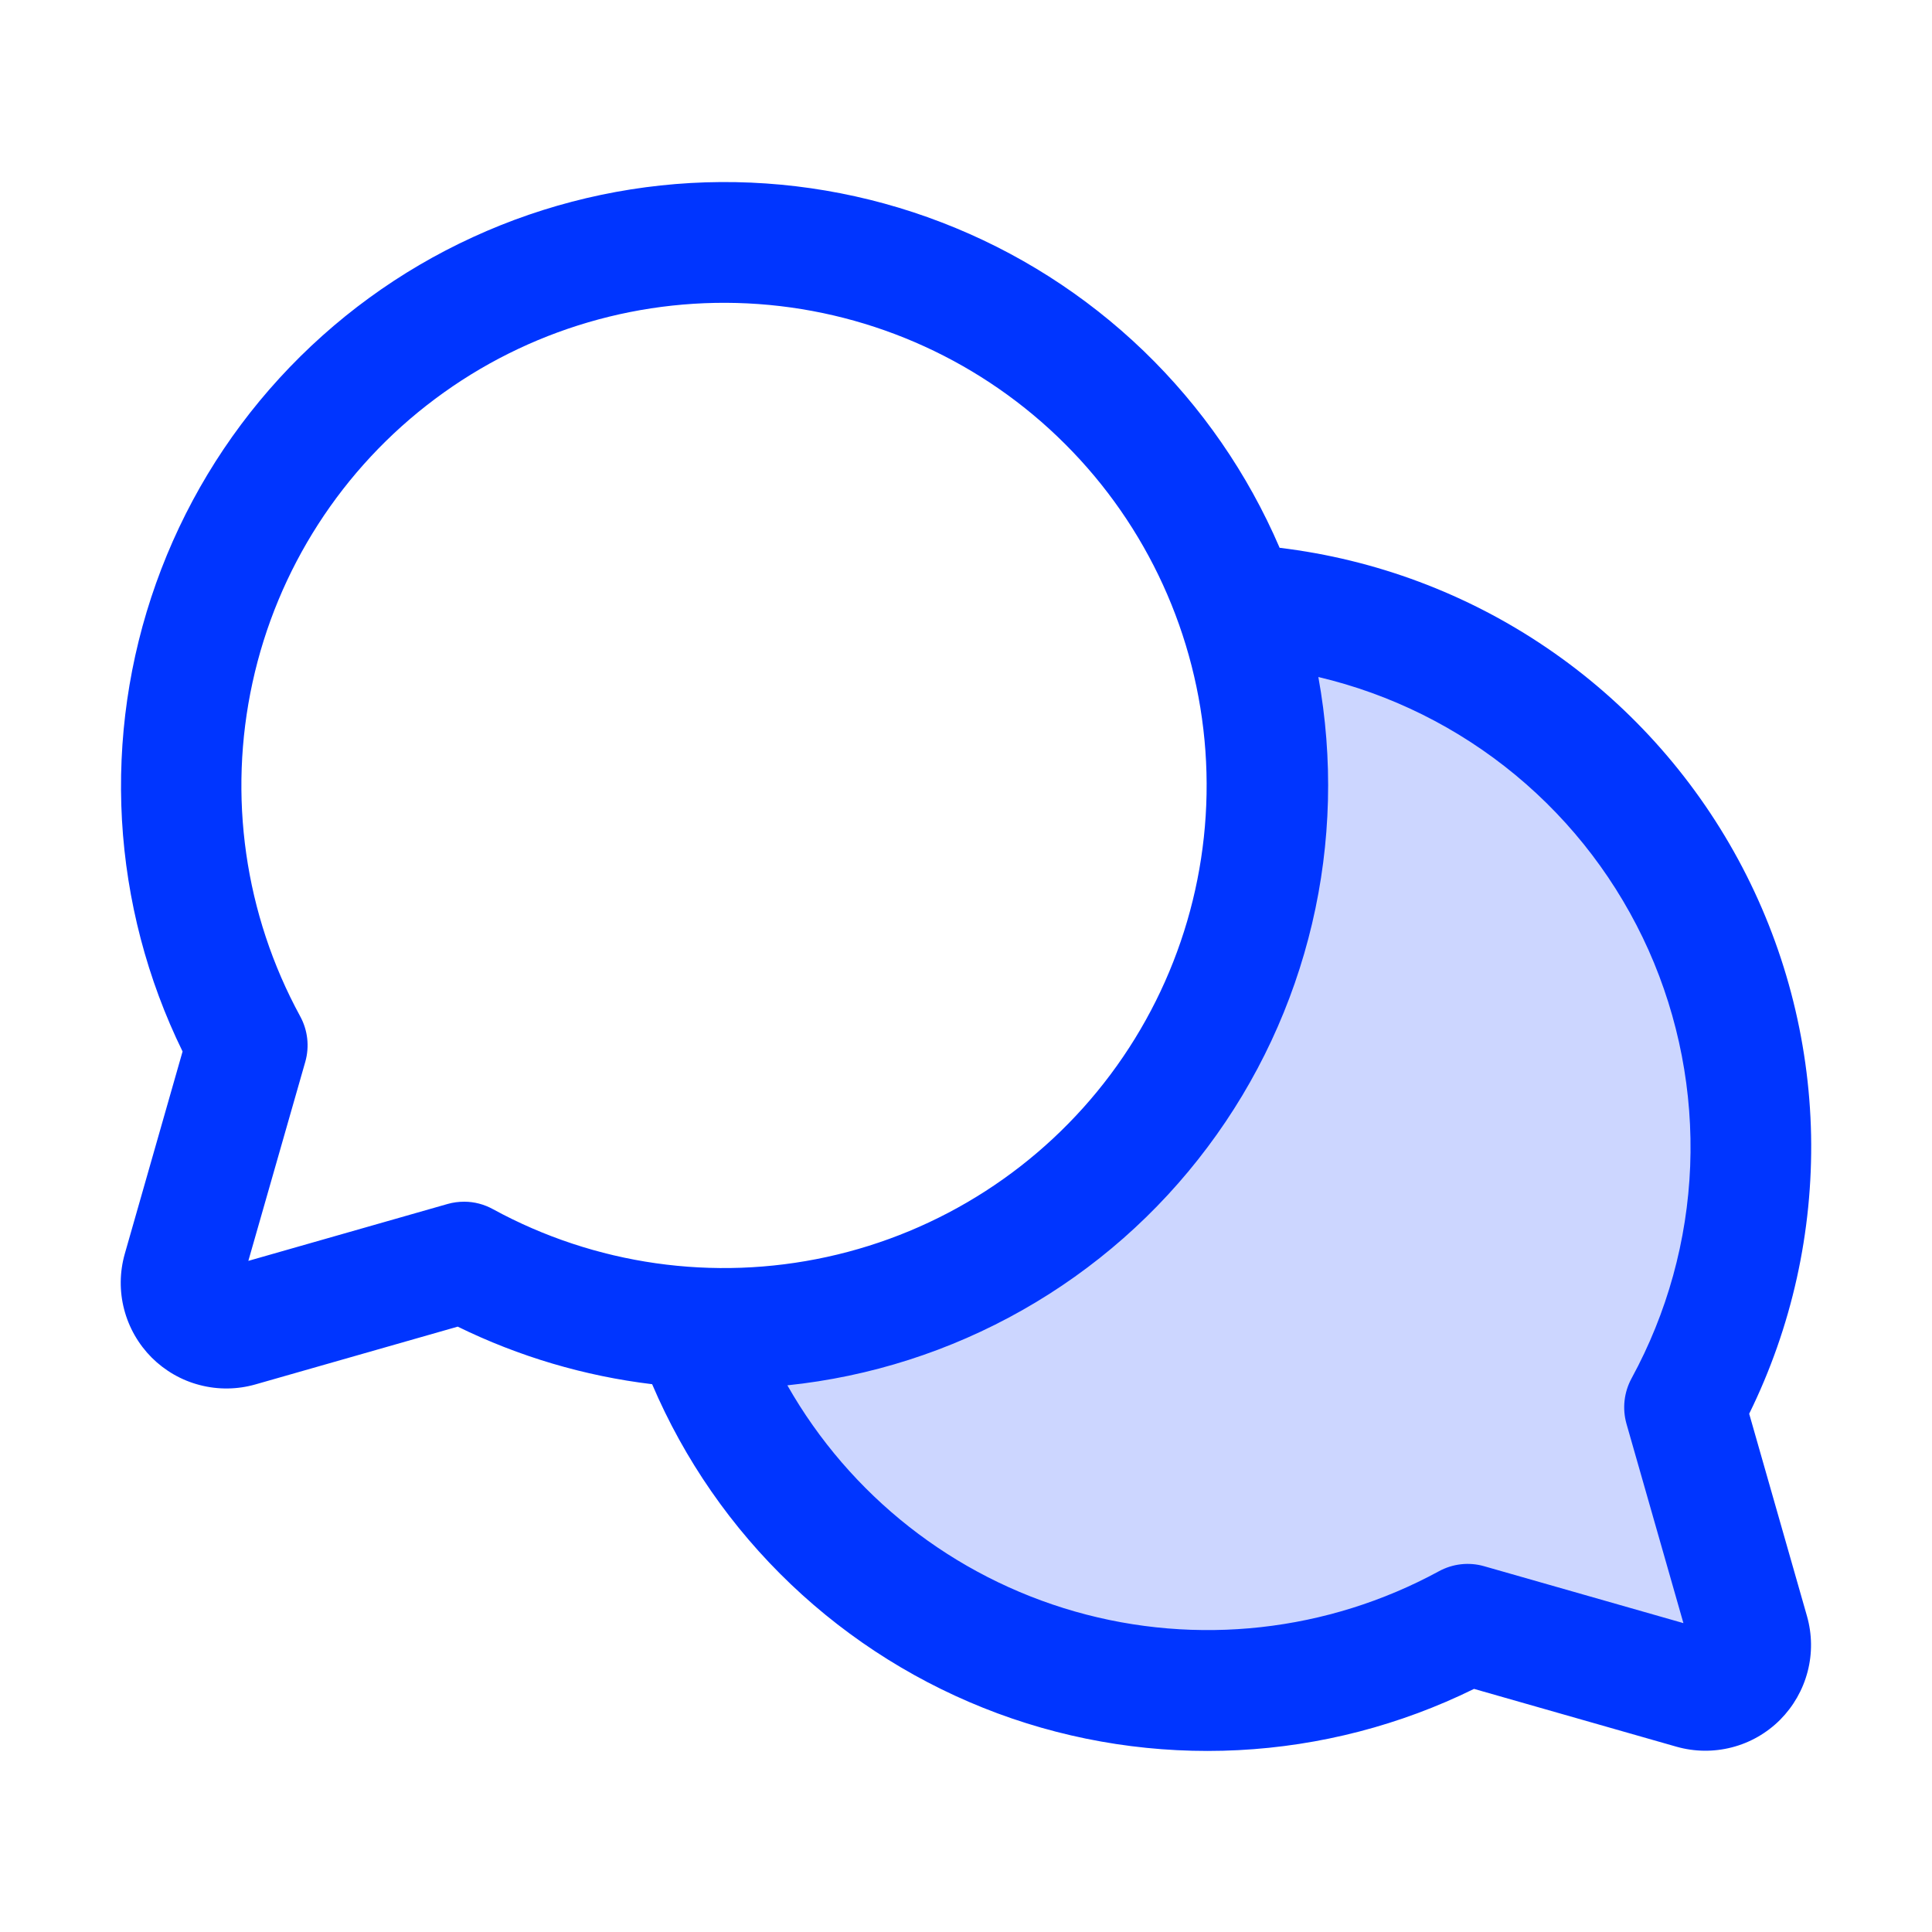 <svg width="24" height="24" viewBox="0 0 24 24" fill="none" xmlns="http://www.w3.org/2000/svg">
<path opacity="0.2" d="M21.726 20.282C21.753 20.379 21.755 20.481 21.73 20.578C21.704 20.675 21.654 20.764 21.583 20.835C21.512 20.906 21.423 20.957 21.326 20.982C21.229 21.007 21.127 21.006 21.03 20.978L18.23 20.178C17.371 20.646 16.421 20.922 15.445 20.986C14.469 21.05 13.491 20.902 12.578 20.551C11.665 20.201 10.839 19.656 10.157 18.955C9.475 18.253 8.954 17.413 8.629 16.49C8.751 16.497 8.874 16.5 8.997 16.5C10.076 16.5 11.139 16.242 12.098 15.746C13.056 15.251 13.882 14.533 14.506 13.653C15.129 12.772 15.533 11.755 15.683 10.687C15.832 9.618 15.724 8.53 15.366 7.512C16.504 7.574 17.608 7.923 18.574 8.527C19.541 9.131 20.339 9.97 20.894 10.965C21.449 11.961 21.742 13.08 21.748 14.22C21.753 15.36 21.47 16.482 20.924 17.483L21.726 20.282Z" fill="#0035FF"/>
<path d="M21.729 17.562C22.258 16.487 22.521 15.3 22.498 14.102C22.474 12.904 22.163 11.729 21.592 10.676C21.021 9.623 20.206 8.721 19.215 8.048C18.224 7.374 17.085 6.948 15.896 6.805C15.501 5.885 14.927 5.054 14.206 4.359C13.485 3.665 12.632 3.122 11.698 2.763C10.764 2.403 9.768 2.234 8.768 2.265C7.767 2.297 6.783 2.528 5.874 2.946C4.964 3.363 4.148 3.959 3.472 4.697C2.796 5.435 2.275 6.301 1.939 7.244C1.603 8.186 1.459 9.187 1.515 10.186C1.572 11.185 1.828 12.163 2.268 13.062L1.55 15.576C1.486 15.801 1.483 16.039 1.542 16.265C1.601 16.492 1.719 16.698 1.884 16.864C2.05 17.029 2.256 17.148 2.483 17.206C2.709 17.265 2.947 17.262 3.172 17.198L5.686 16.48C6.445 16.852 7.261 17.094 8.101 17.195C8.501 18.133 9.087 18.978 9.825 19.681C10.563 20.384 11.436 20.929 12.392 21.284C13.347 21.638 14.365 21.793 15.383 21.741C16.4 21.689 17.397 21.43 18.311 20.98L20.825 21.698C21.05 21.762 21.288 21.765 21.515 21.706C21.741 21.648 21.948 21.529 22.113 21.364C22.278 21.198 22.396 20.992 22.455 20.765C22.514 20.539 22.511 20.301 22.447 20.076L21.729 17.562ZM5.767 14.928C5.697 14.928 5.628 14.937 5.561 14.956L3.085 15.663L3.793 13.188C3.846 12.999 3.823 12.797 3.729 12.625C3.039 11.359 2.829 9.887 3.137 8.478C3.444 7.07 4.249 5.819 5.404 4.956C6.558 4.092 7.985 3.674 9.423 3.777C10.861 3.881 12.214 4.498 13.233 5.518C14.253 6.537 14.871 7.89 14.974 9.328C15.077 10.766 14.659 12.193 13.795 13.348C12.932 14.502 11.681 15.307 10.273 15.614C8.864 15.922 7.392 15.712 6.126 15.022C6.016 14.961 5.893 14.928 5.767 14.928ZM20.205 17.688L20.912 20.163L18.436 19.456C18.248 19.402 18.046 19.425 17.874 19.519C16.491 20.271 14.869 20.451 13.355 20.019C11.842 19.587 10.559 18.578 9.781 17.209C10.809 17.102 11.802 16.784 12.7 16.275C13.599 15.766 14.382 15.077 15.001 14.25C15.621 13.424 16.062 12.479 16.299 11.474C16.536 10.469 16.562 9.426 16.377 8.41C17.276 8.622 18.113 9.038 18.825 9.627C19.536 10.215 20.102 10.96 20.479 11.803C20.855 12.646 21.032 13.565 20.996 14.487C20.959 15.41 20.71 16.311 20.268 17.122C20.174 17.295 20.151 17.498 20.205 17.688Z" fill="#0035FF"/>
</svg>
